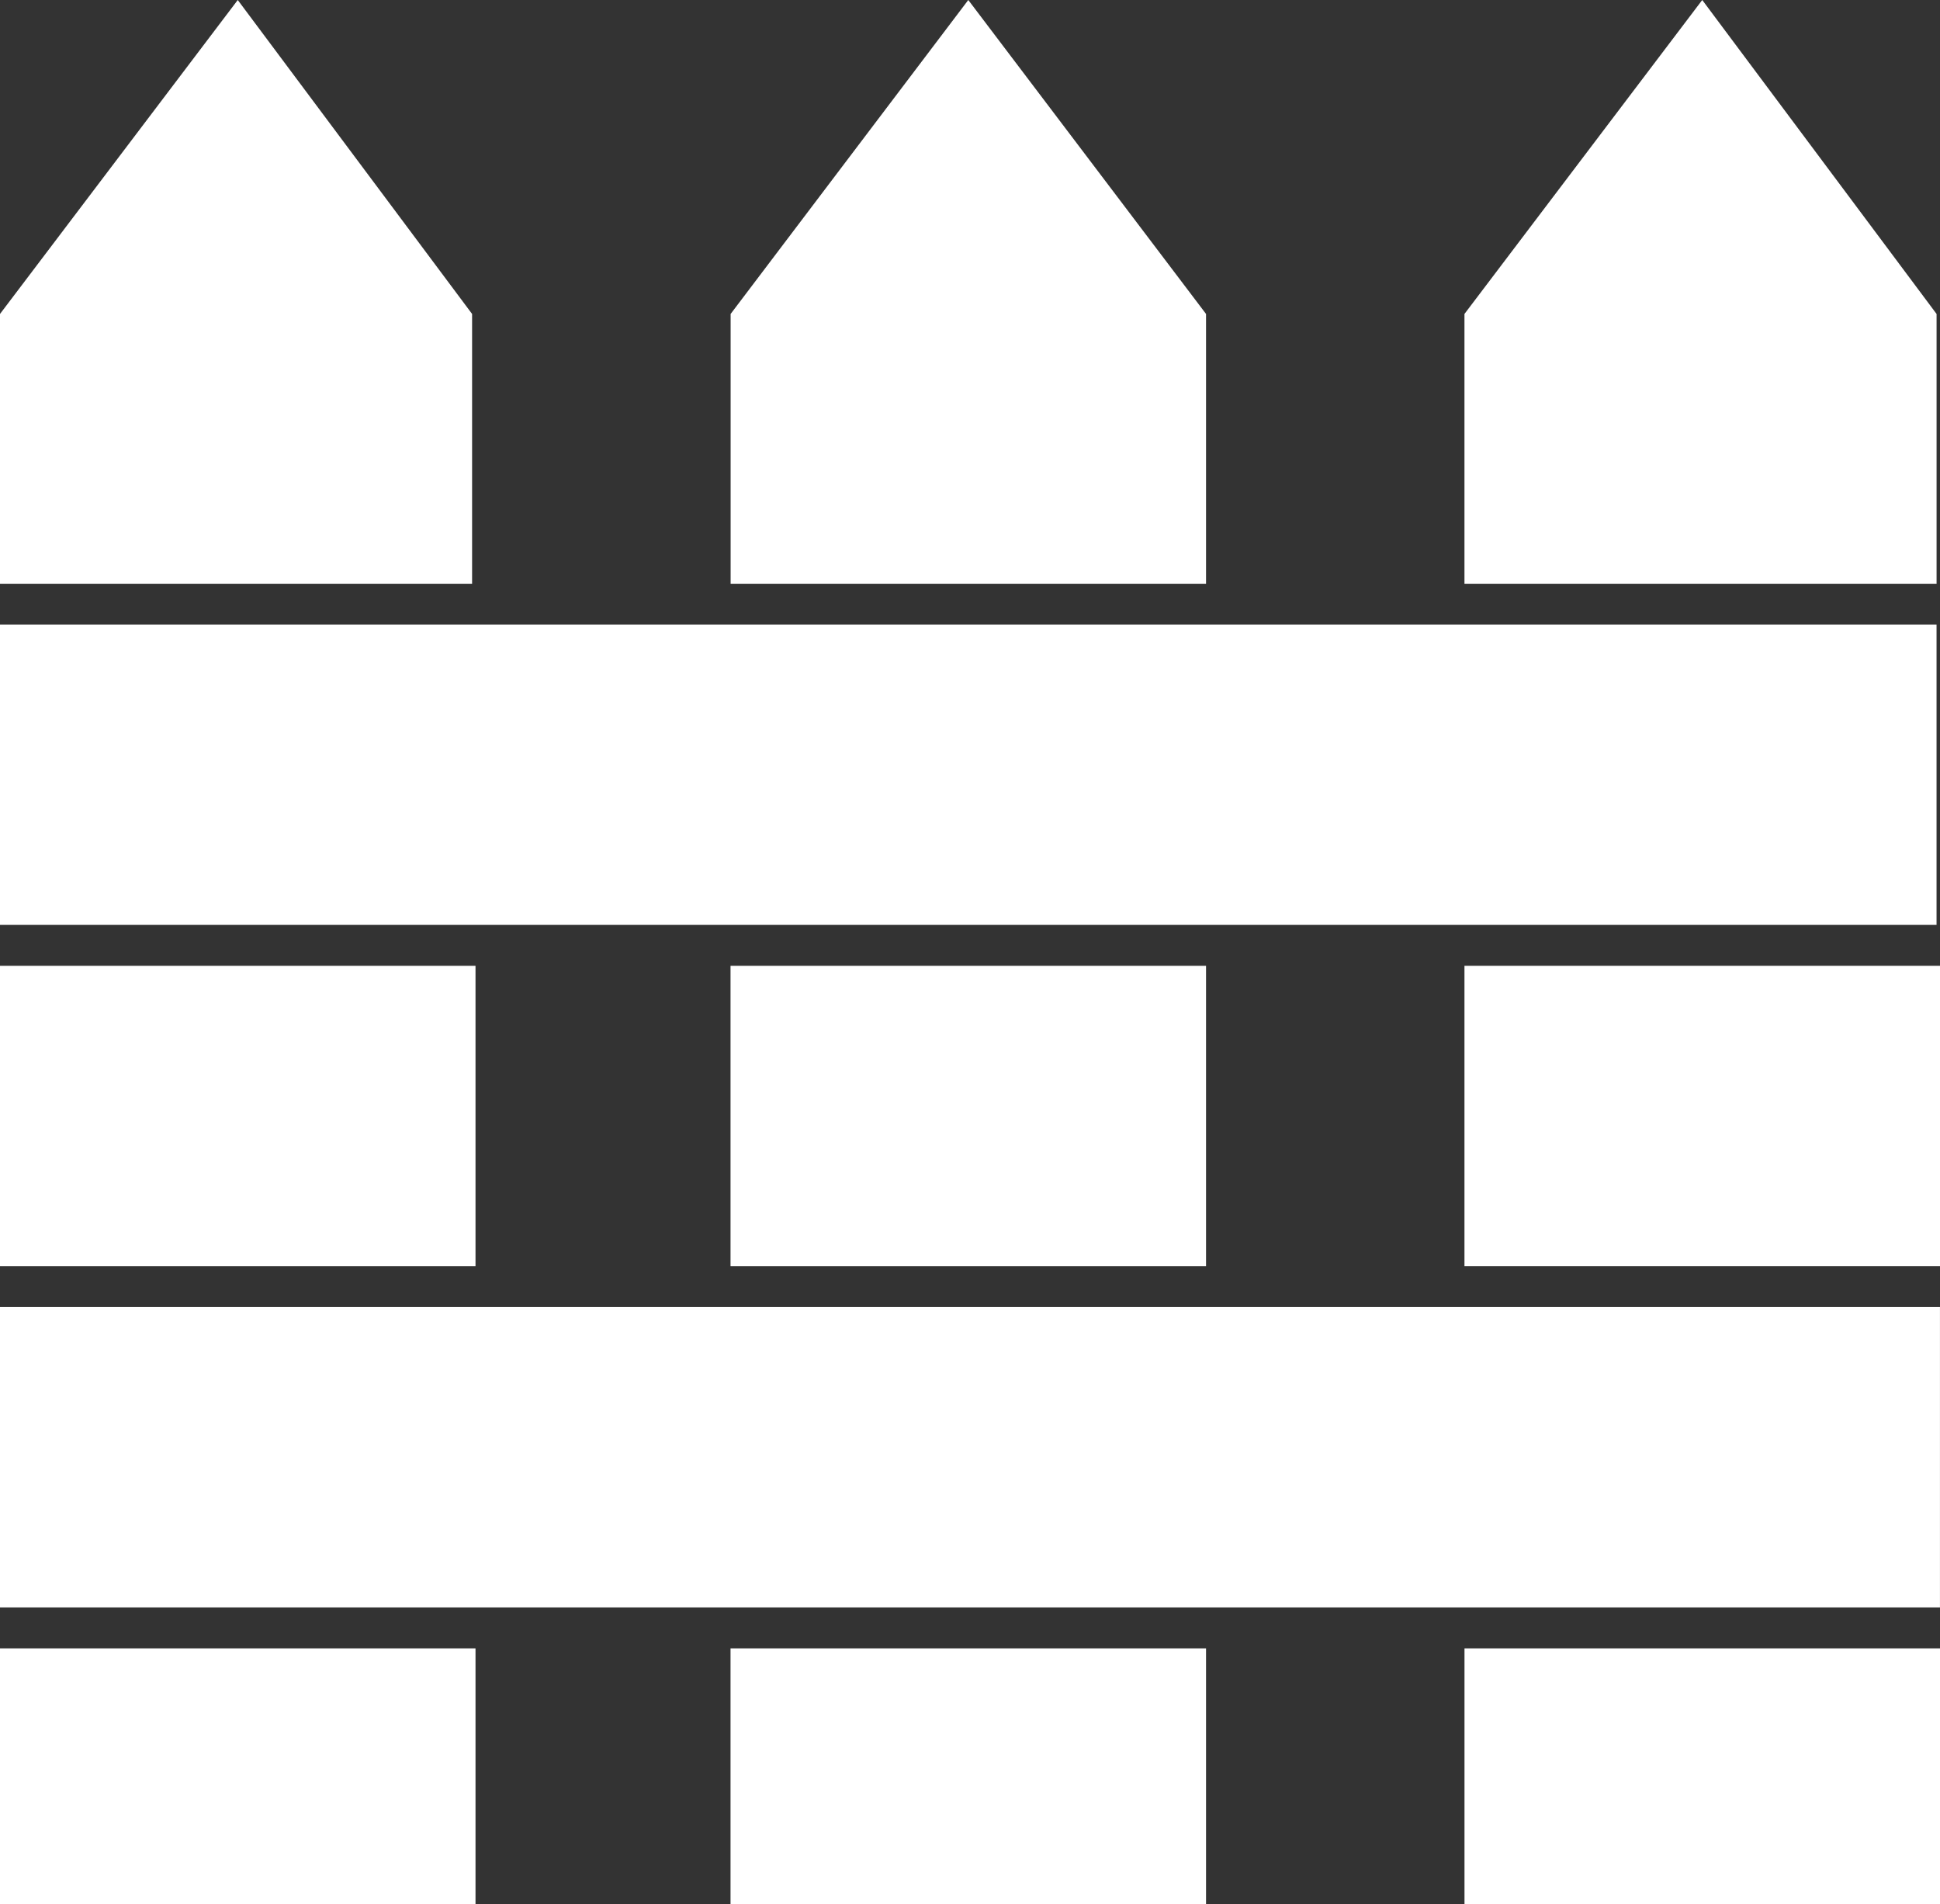 <?xml version="1.0" encoding="UTF-8"?> <svg xmlns="http://www.w3.org/2000/svg" width="61.14" height="60" viewBox="0 0 61.14 60"><rect x="0" y="0" width="61.14" height="60" fill="#333333" stroke="none"/><g transform="translate(0)"><path d="M61.538,69.248h0v8.064H76.524V69.248Z" transform="translate(-15.384 -17.312)" fill="#fff"></path><path d="M52.281,54.911H0v9.463H61.139V54.911Z" transform="translate(0 -13.728)" fill="#fff"></path><path d="M61.537,40.573v9.463H76.524V40.573H61.537Z" transform="translate(-15.384 -10.143)" fill="#fff"></path><rect width="14.986" height="8.064" transform="translate(23.023 51.936)" fill="#fff"></rect><rect width="14.986" height="8.064" transform="translate(0 51.936)" fill="#fff"></rect><path d="M38.19,0,30.7,9.892v8.5H45.683v-8.5Z" transform="translate(-7.674)" fill="#fff"></path><path d="M7.493,0,0,9.892v8.5H14.878v-8.5Z" fill="#fff"></path><rect width="14.986" height="9.463" transform="translate(0 30.43)" fill="#fff"></rect><path d="M69.031,0,61.537,9.892v8.5H76.416v-8.5Z" transform="translate(-15.384)" fill="#fff"></path><rect width="14.986" height="9.463" transform="translate(23.023 30.43)" fill="#fff"></rect><path d="M52.189,26.237H0V35.7H61.031V26.237Z" transform="translate(0 -6.559)" fill="#fff"></path></g></svg> 